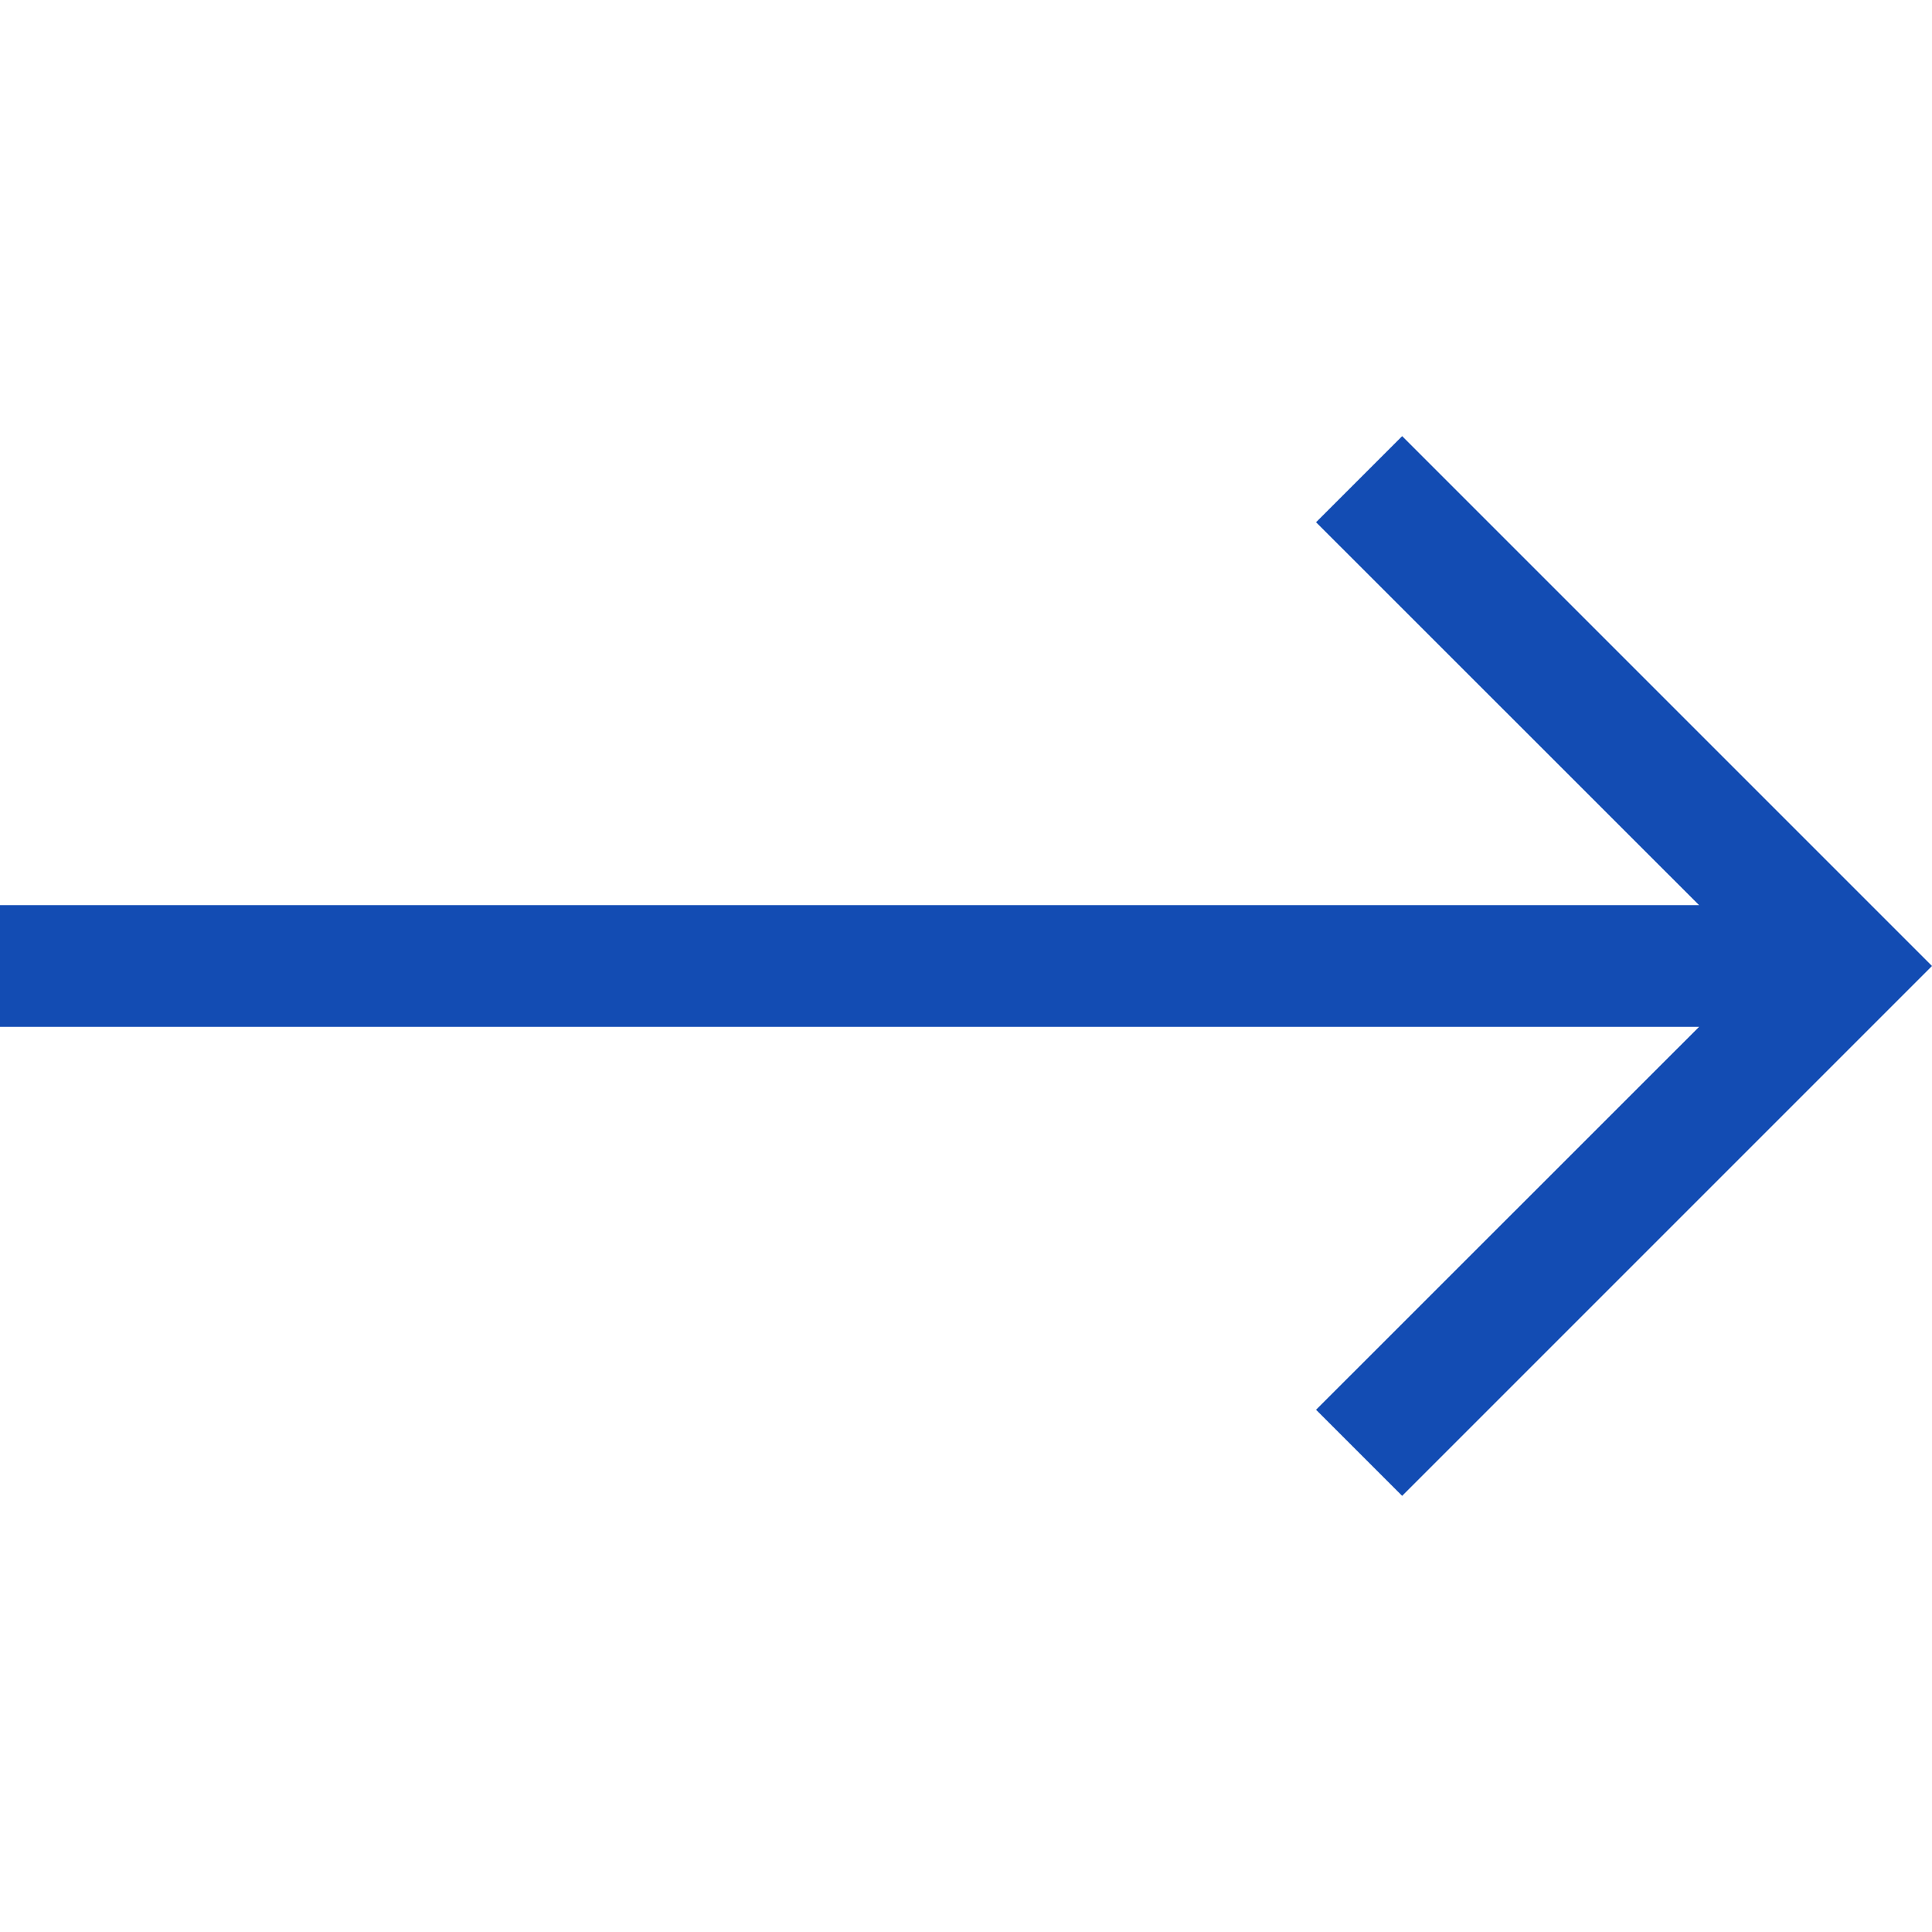<svg width="16" height="16" viewBox="0 0 16 16" fill="none" xmlns="http://www.w3.org/2000/svg">
<g clip-path="url(#clip0_596_1508)">
<path d="M11.612 3.612L10.899 4.325L14.071 7.496H0V8.504H14.071L10.899 11.675L11.612 12.388L16 8L11.612 3.612Z" fill="#134CB3"/>
</g>
<defs>
<clipPath id="clip0_596_1508">
<rect width="16" height="16" fill="white"/>
</clipPath>
</defs>
</svg>
